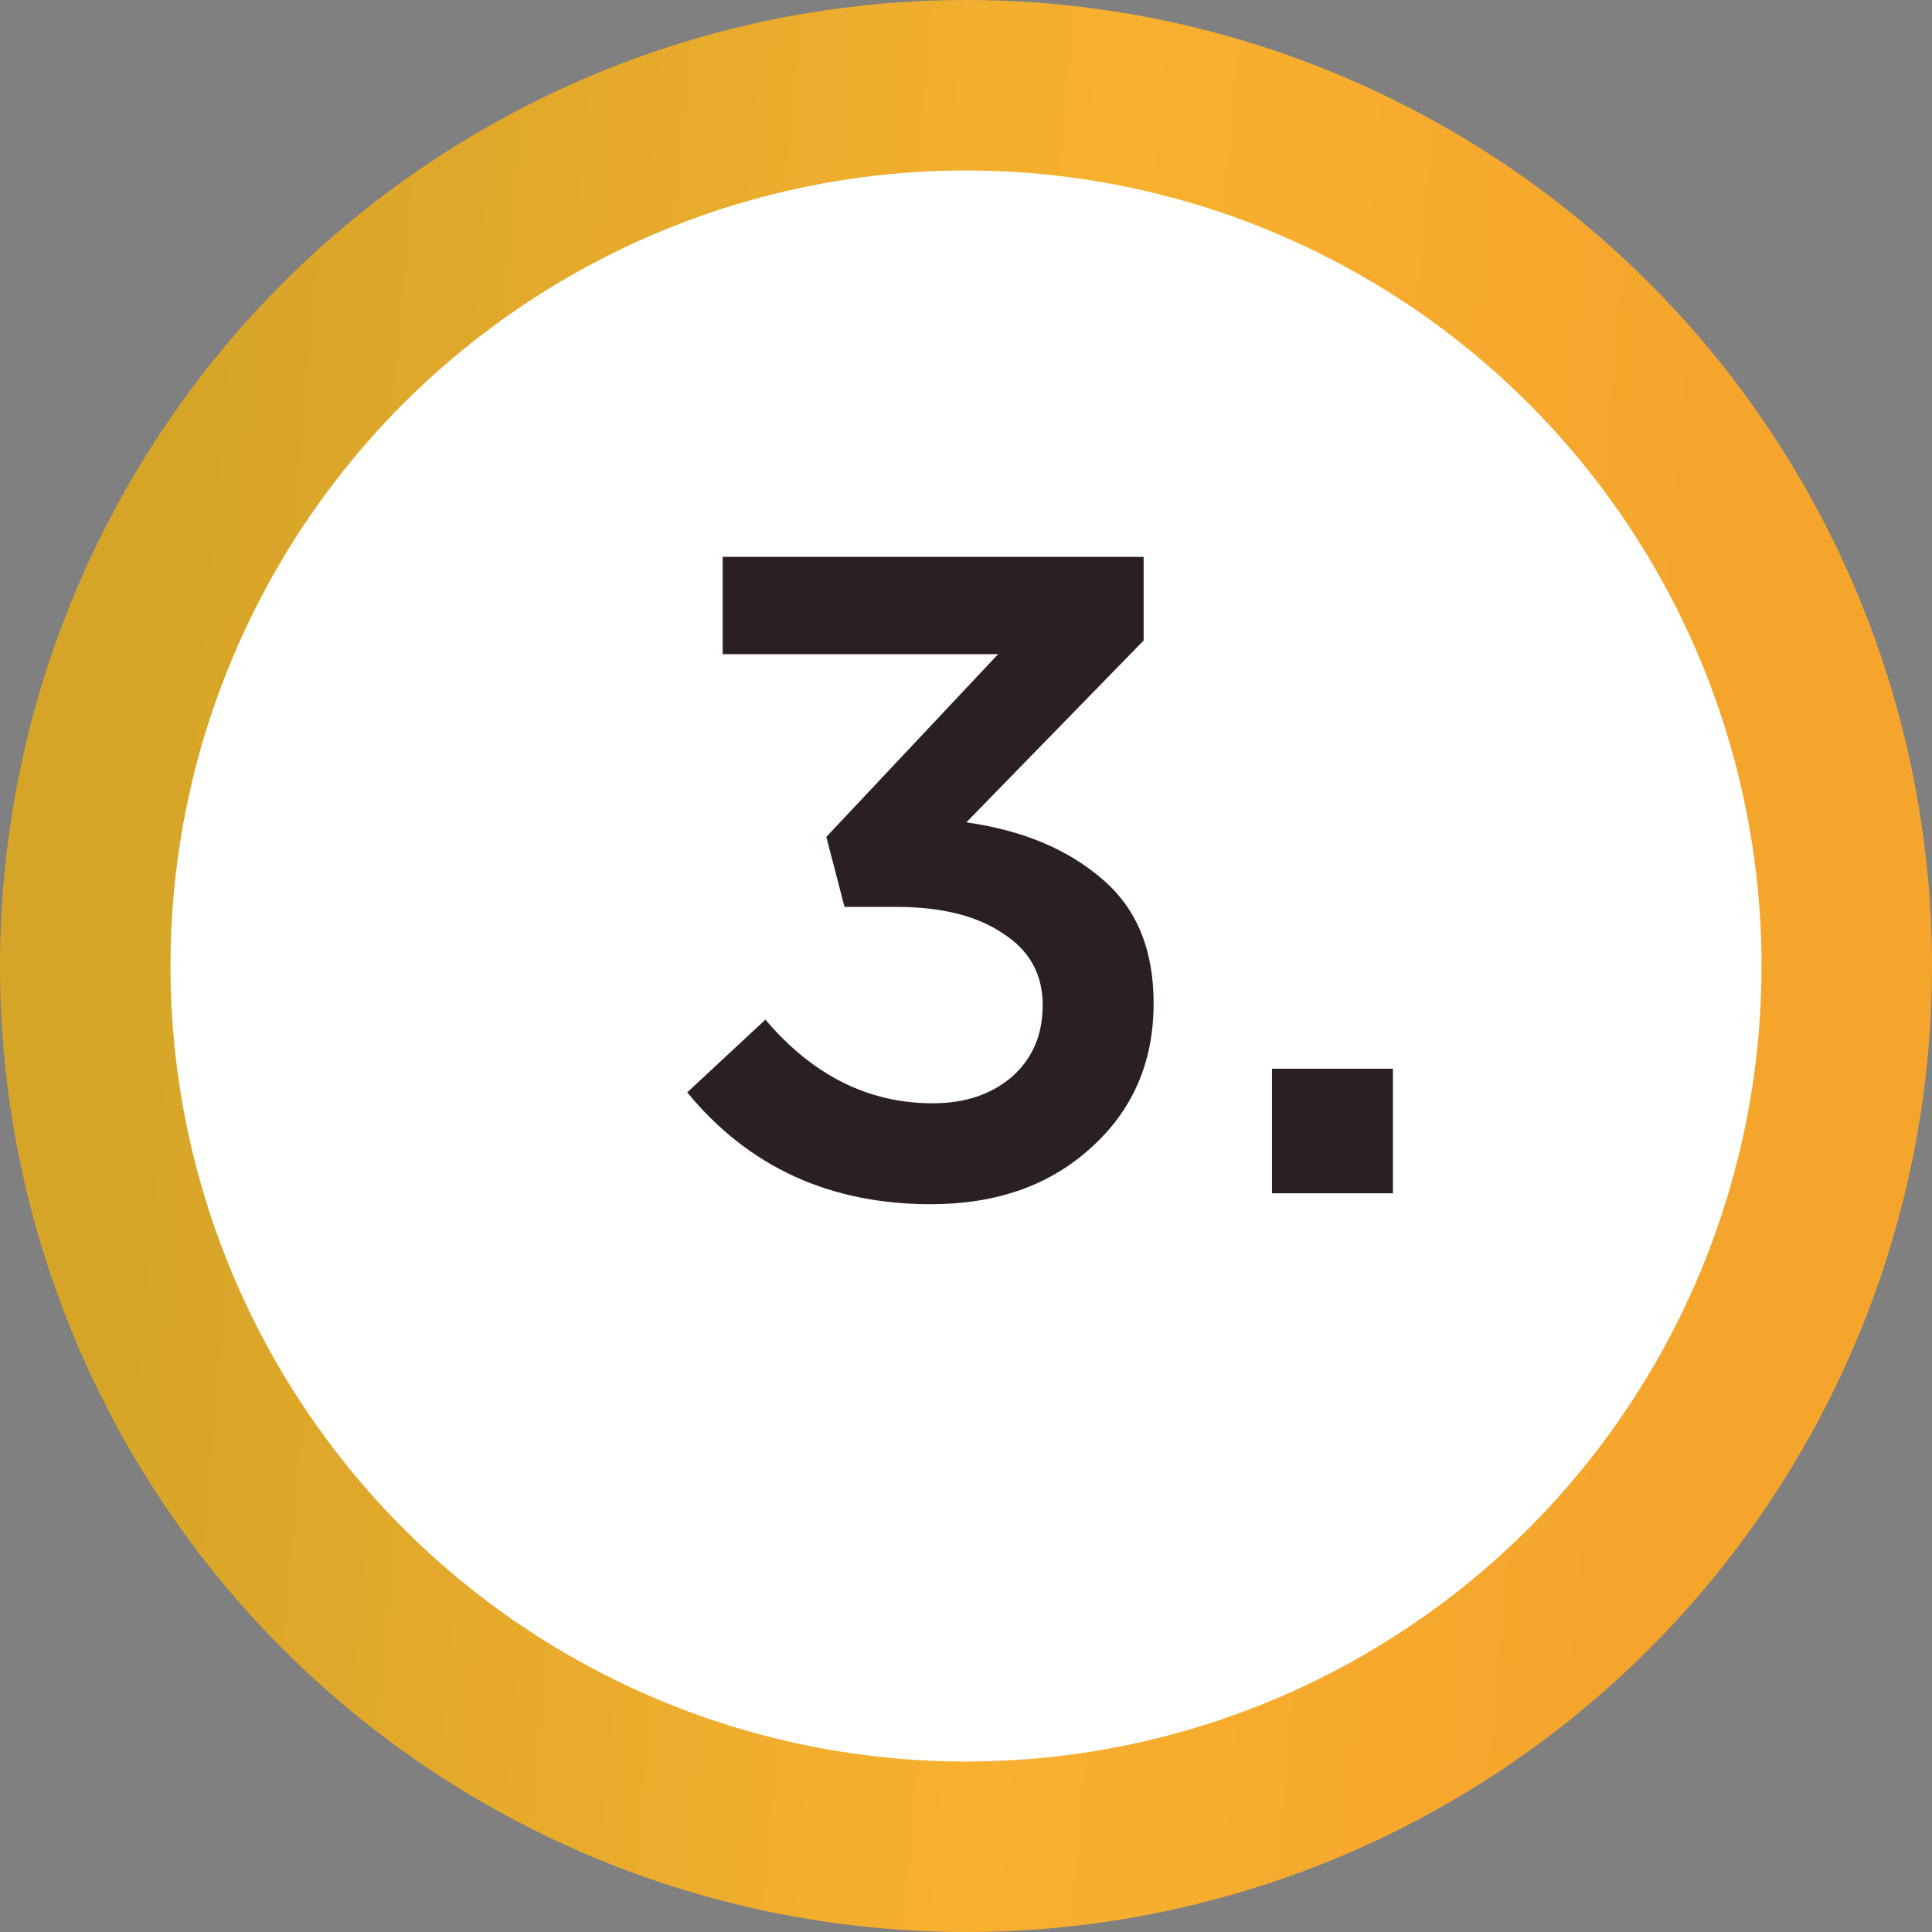 <?xml version="1.0" encoding="UTF-8"?> <svg xmlns="http://www.w3.org/2000/svg" width="34" height="34" viewBox="0 0 34 34" fill="none"><rect x="0" y="0" width="34" height="34" fill="#808080" stroke="none"/> <circle cx="17" cy="17" r="17" fill="url(#paint0_linear)"></circle> <circle cx="17" cy="17" r="14" fill="white"></circle> <path d="M16.382 21.192C14.601 21.192 13.172 20.536 12.094 19.224L13.47 17.944C14.302 18.925 15.284 19.416 16.414 19.416C16.98 19.416 17.444 19.261 17.806 18.952C18.169 18.632 18.35 18.211 18.35 17.688C18.35 17.144 18.116 16.723 17.646 16.424C17.188 16.115 16.564 15.96 15.774 15.96H14.862L14.542 14.728L17.566 11.512H12.718V9.8H20.126V11.272L17.006 14.472C17.988 14.611 18.782 14.941 19.39 15.464C19.998 15.976 20.302 16.707 20.302 17.656C20.302 18.691 19.934 19.539 19.198 20.2C18.473 20.861 17.534 21.192 16.382 21.192ZM22.385 21V18.808H24.513V21H22.385Z" fill="#2A1F25"></path> <defs> <linearGradient id="paint0_linear" x1="4.234" y1="-4.25" x2="30.903" y2="-1.88" gradientUnits="userSpaceOnUse"> <stop stop-color="#D6A528"></stop> <stop offset="0.604" stop-color="#F8B02F"></stop> <stop offset="1" stop-color="#F5A52C"></stop> </linearGradient> </defs> </svg> 